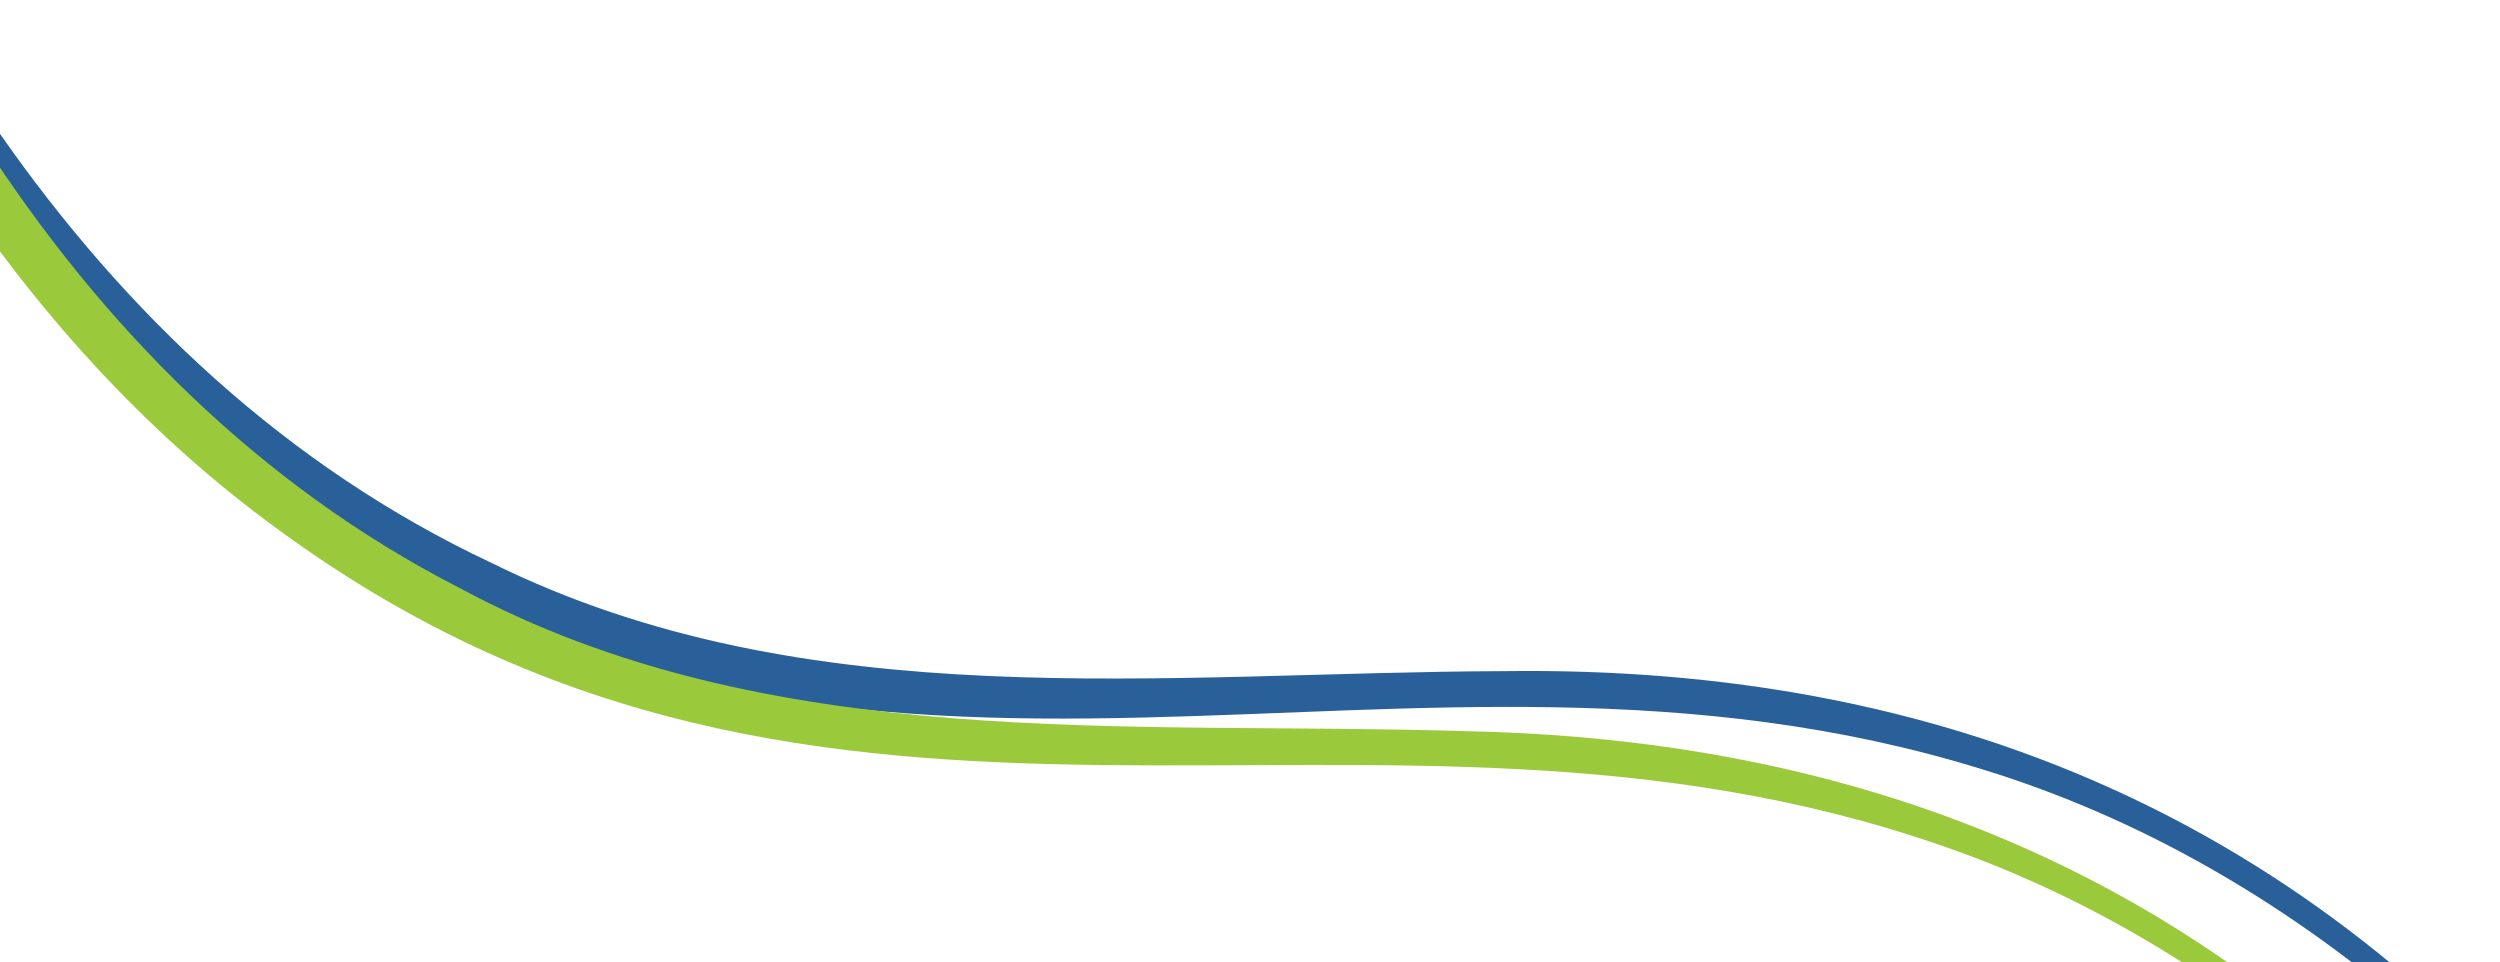 <?xml version="1.0" encoding="UTF-8"?>
<svg id="Layer_3" data-name="Layer 3" xmlns="http://www.w3.org/2000/svg" xmlns:xlink="http://www.w3.org/1999/xlink" viewBox="0 0 452 174">
  <defs>
    <style>
      .cls-1 {
        fill: #9aca3c;
      }

      .cls-2 {
        fill: #2a6099;
      }

      .cls-3, .cls-4 {
        fill: none;
      }

      .cls-4 {
        clip-path: url(#clippath);
      }
    </style>
    <clipPath id="clippath">
      <rect class="cls-3" width="452" height="174"/>
    </clipPath>
  </defs>
  <g class="cls-4">
    <path class="cls-2" d="m-57.11-94.21c2.32.3,3.35.96,3.96,1.74.3.39.39.84.52,1.28,0,0,.38,1.32.38,1.32l1.56,5.26C-28.27-9.04,15,67.06,88.82,101.75c57.12,28.29,121.59,19.77,183.35,19.59,79.47-1.04,145.51,27.03,195.92,89.26,9.33,11.53,17.78,23.74,25.47,36.38,0,0-1.75,1.09-1.75,1.09-31.15-49.37-76.71-91.52-133.17-108.9-105.24-32.75-200,23.17-302.73-46.69C5.81,58.67-27.47,5.36-48.5-50.3c-4.64-12.15-8.71-24.58-12.39-37.05,0,0-.39-1.34-.39-1.34-.13-.45-.29-.88-.25-1.38.1-1,.62-2.11,2.43-3.58,0,0,1.98-.56,1.98-.56h0Z"/>
    <path class="cls-1" d="m-56.02-94.61c2.31.38,3.31,1.08,3.9,1.87.29.4.36.85.47,1.3,0,0,.33,1.33.33,1.33l1.38,5.31C-30.15-8.49,10.46,69.06,83.03,106.28c56.11,30.25,120.83,23.97,182.56,25.93,79.45,1.72,144.49,32.05,192.71,95.99,8.92,11.85,16.95,24.34,24.2,37.24,0,0-1.78,1.03-1.78,1.03-29.42-50.42-73.49-94.13-129.31-113.45-104.04-36.37-200.69,16.23-300.93-57.15C1.57,60.35-29.85,5.92-48.94-50.43c-4.21-12.31-7.86-24.86-11.1-37.46,0,0-.34-1.35-.34-1.35-.11-.45-.26-.89-.2-1.39.13-.99.69-2.09,2.55-3.49,0,0,2-.49,2-.49h0Z"/>
  </g>
</svg>